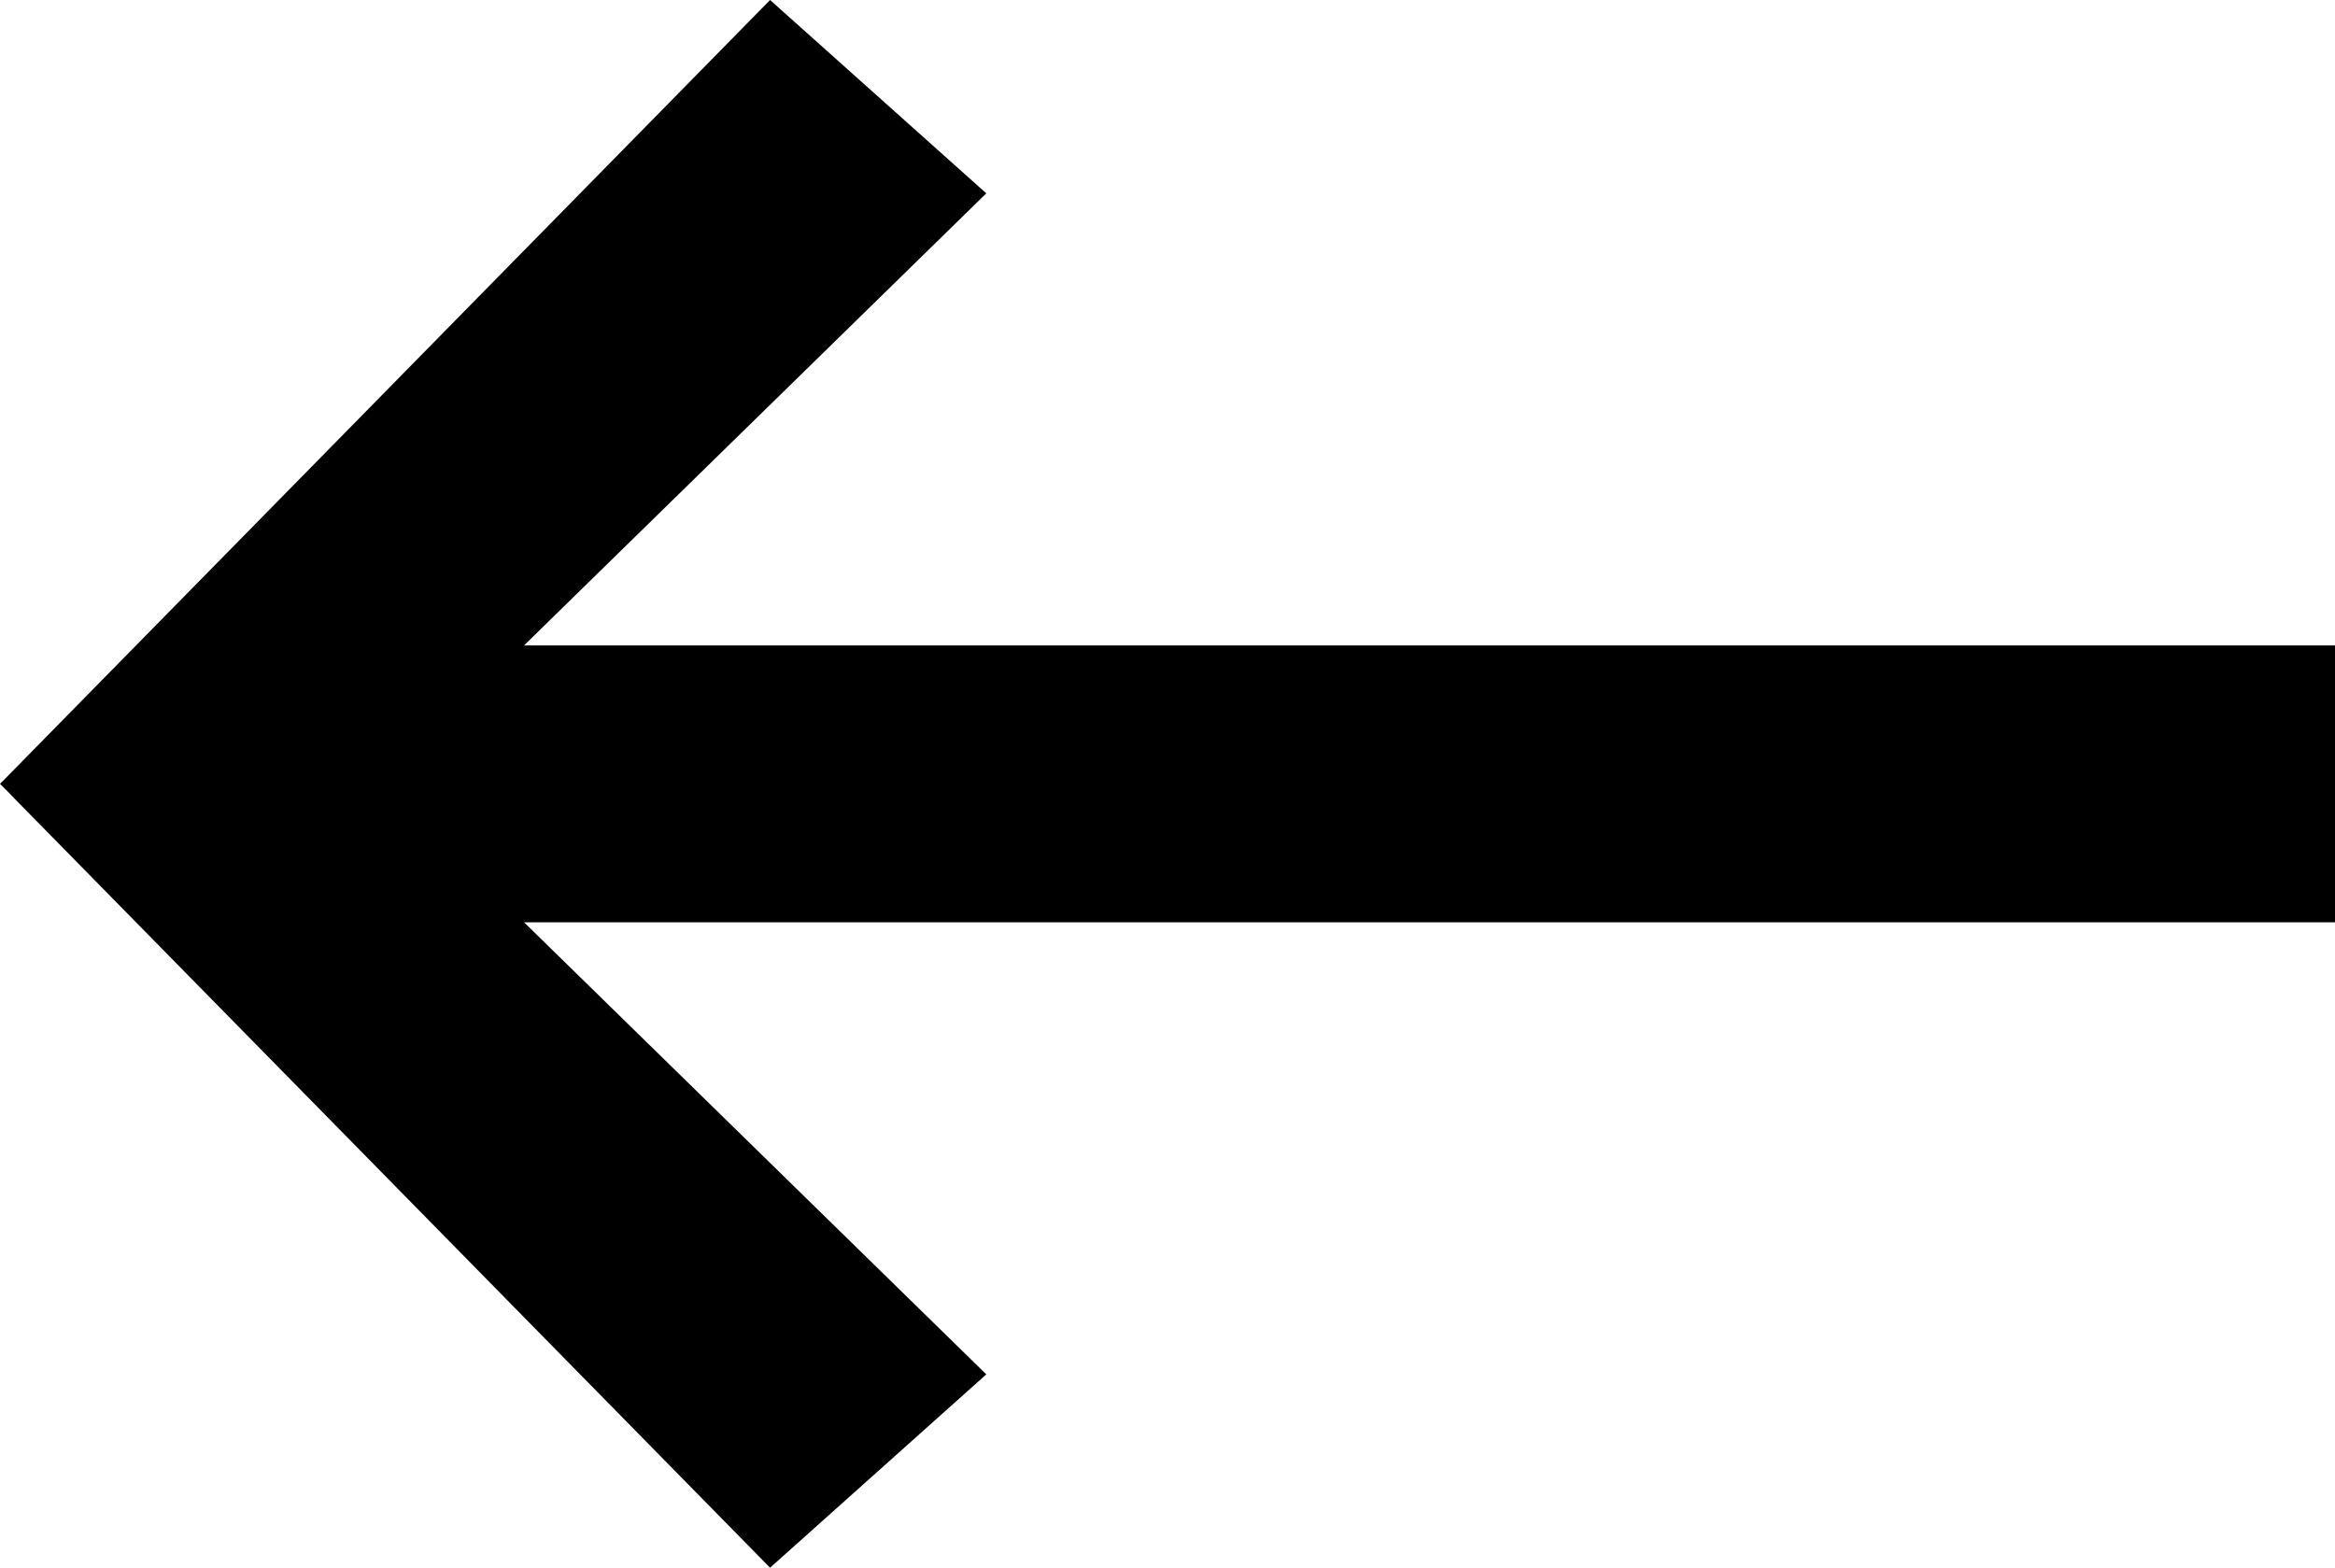 <?xml version="1.0" encoding="UTF-8"?><svg id="Ebene_2" xmlns="http://www.w3.org/2000/svg" viewBox="0 0 2041.57 1370.86"><defs><style>.cls-1{fill:none;}</style></defs><g id="Ebene_1-2"><g><path class="cls-1" d="M2.44,683s.06-.06,.1-.1l-.1,.1h0Z"/><path d="M458.18,564.39c139.77-136.71,269.41-263.51,404.17-395.32C781.24,96.54,724.36,45.66,673.3,0,452.75,224.54,225.46,455.95,3.92,681.5l.03,.03-.07,.07-1.35,1.31s-.06,.06-.1,.1h0l-2.44,2.38s.04,.04,.06,.06c0,0,0,0-.01,.01l8.92,8.92-.07,.07c219.97,223.95,445.5,453.57,664.4,676.43,51.06-45.66,107.94-96.54,189.06-169.08-134.76-131.81-264.4-258.61-404.17-395.32H2041.57v-242.07H458.18Z"/></g></g></svg>